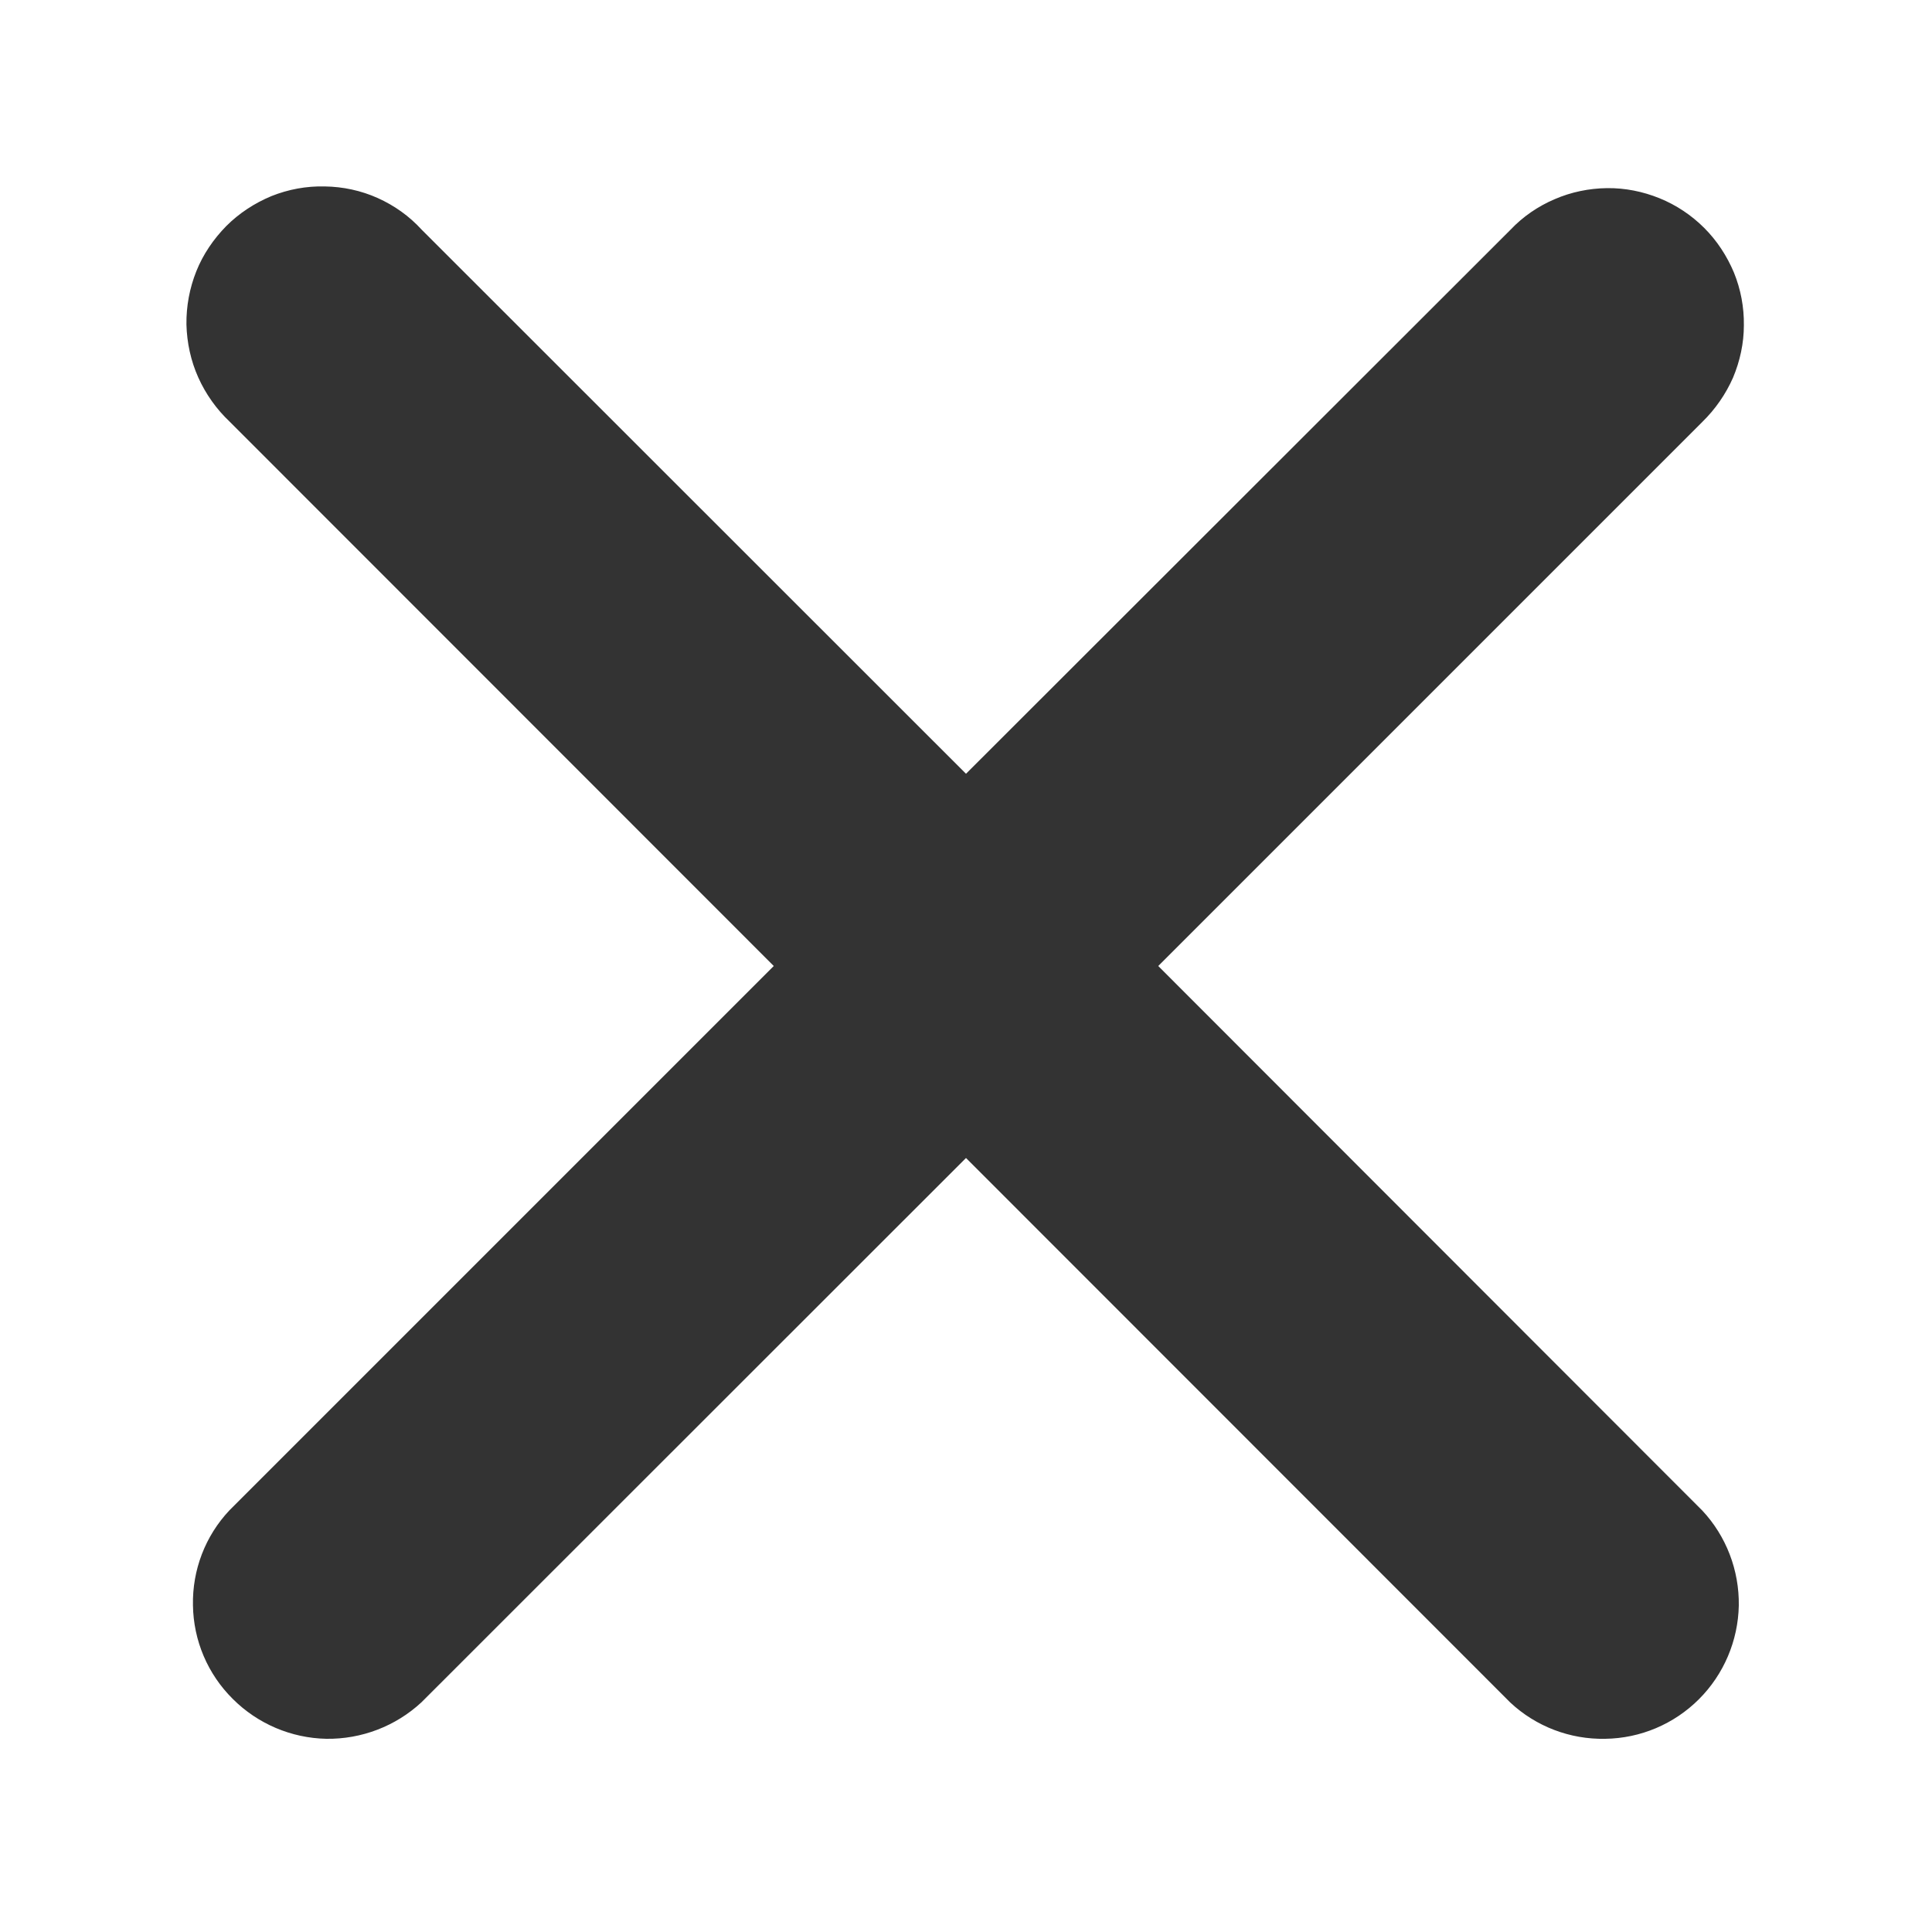 <svg width="8" height="8" viewBox="0 0 8 8" fill="none" xmlns="http://www.w3.org/2000/svg">
<path d="M7.05 1.746C7.103 1.694 7.146 1.632 7.176 1.564C7.205 1.495 7.221 1.421 7.221 1.347C7.222 1.272 7.208 1.198 7.18 1.129C7.151 1.06 7.11 0.997 7.057 0.944C7.004 0.891 6.941 0.849 6.872 0.821C6.803 0.793 6.729 0.778 6.654 0.779C6.58 0.78 6.506 0.795 6.437 0.825C6.369 0.854 6.306 0.897 6.255 0.951L4 3.204L1.746 0.951C1.695 0.895 1.633 0.851 1.564 0.82C1.495 0.789 1.42 0.773 1.345 0.772C1.269 0.77 1.194 0.784 1.124 0.812C1.054 0.841 0.99 0.883 0.937 0.936C0.884 0.99 0.841 1.053 0.813 1.123C0.785 1.193 0.771 1.268 0.772 1.344C0.774 1.419 0.79 1.494 0.821 1.563C0.852 1.632 0.896 1.694 0.951 1.746L3.204 4L0.95 6.254C0.85 6.36 0.796 6.501 0.799 6.647C0.801 6.793 0.86 6.932 0.964 7.035C1.067 7.138 1.206 7.197 1.351 7.2C1.497 7.202 1.638 7.148 1.745 7.049L4 4.795L6.254 7.05C6.36 7.149 6.501 7.203 6.647 7.2C6.793 7.198 6.932 7.139 7.035 7.036C7.138 6.933 7.197 6.794 7.2 6.648C7.202 6.502 7.148 6.361 7.049 6.255L4.796 4L7.05 1.746Z" fill="#333333"/>
</svg>
